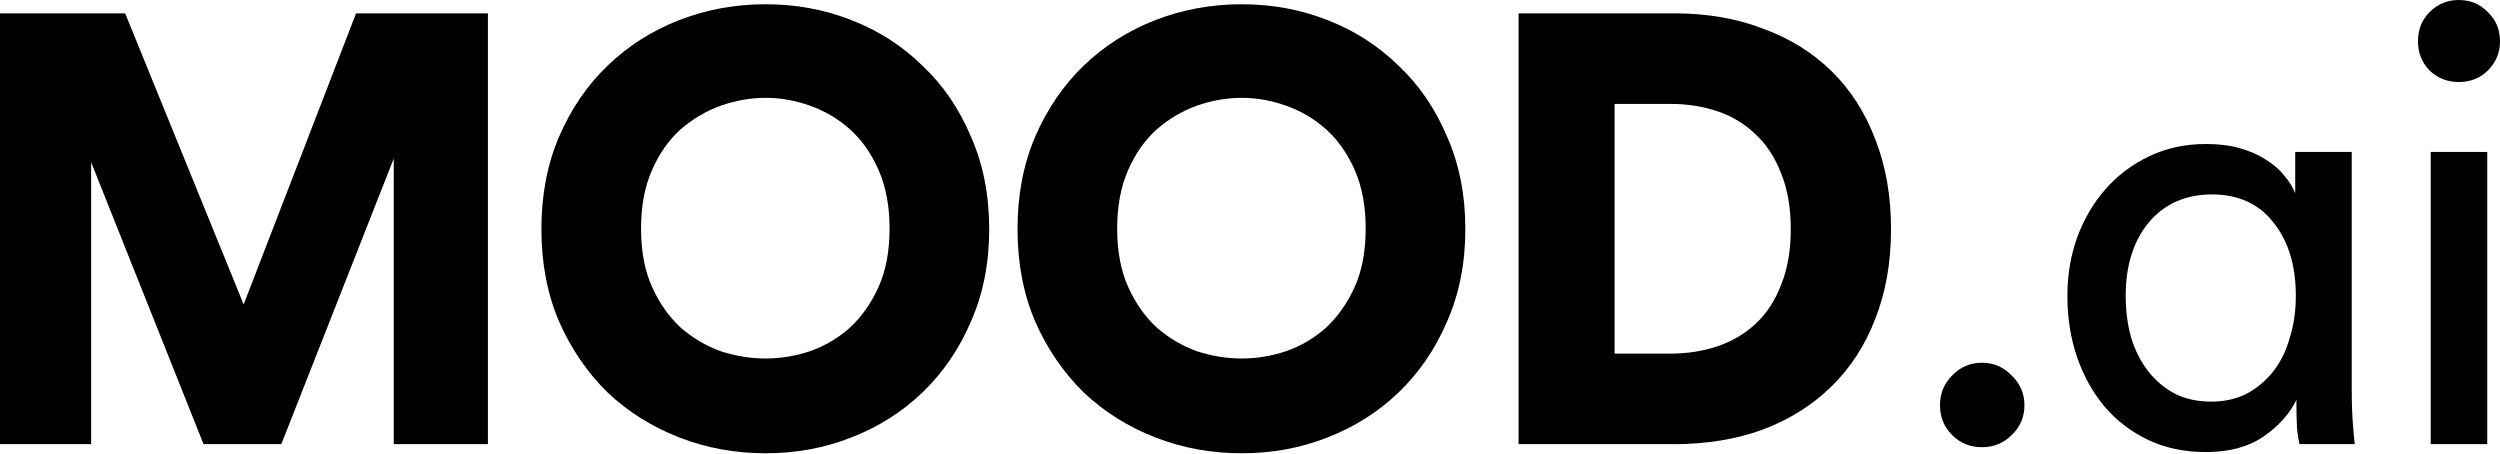 <svg width="512" height="93" viewBox="0 0 512 93" fill="none" xmlns="http://www.w3.org/2000/svg">
<path d="M497.814 90.965V31.11H509.387V90.965H497.814ZM495.201 8.462C495.201 6.056 495.989 4.065 497.565 2.489C499.224 0.83 501.215 0 503.538 0C505.944 0 507.935 0.83 509.511 2.489C511.171 4.065 512 6.056 512 8.462C512 10.785 511.171 12.776 509.511 14.435C507.935 16.011 505.944 16.799 503.538 16.799C501.215 16.799 499.224 16.011 497.565 14.435C495.989 12.776 495.201 10.785 495.201 8.462Z" fill="black"/>
<path d="M435.345 60.602C435.345 63.671 435.718 66.534 436.465 69.188C437.294 71.843 438.456 74.124 439.949 76.032C441.442 77.94 443.267 79.475 445.424 80.637C447.581 81.715 450.07 82.254 452.891 82.254C455.545 82.254 457.951 81.715 460.108 80.637C462.265 79.475 464.09 77.94 465.583 76.032C467.077 74.124 468.197 71.843 468.943 69.188C469.773 66.534 470.188 63.671 470.188 60.602C470.188 54.38 468.653 49.361 465.583 45.545C462.597 41.729 458.407 39.821 453.015 39.821C447.623 39.821 443.309 41.729 440.073 45.545C436.921 49.361 435.345 54.38 435.345 60.602ZM470.312 81.881C468.902 84.784 466.62 87.315 463.468 89.472C460.398 91.546 456.499 92.583 451.771 92.583C447.374 92.583 443.433 91.753 439.949 90.094C436.465 88.435 433.478 86.153 430.989 83.25C428.583 80.346 426.717 76.986 425.39 73.17C424.062 69.271 423.398 65.082 423.398 60.602C423.398 56.371 424.062 52.389 425.39 48.656C426.8 44.84 428.749 41.521 431.238 38.701C433.727 35.88 436.713 33.64 440.198 31.981C443.682 30.322 447.54 29.492 451.771 29.492C454.425 29.492 456.748 29.782 458.739 30.363C460.813 30.944 462.597 31.732 464.09 32.727C465.583 33.64 466.828 34.718 467.823 35.963C468.819 37.124 469.565 38.327 470.063 39.572V31.11H481.636V79.89C481.636 82.545 481.719 84.909 481.885 86.983C482.051 89.057 482.175 90.384 482.258 90.965H470.934C470.768 90.301 470.602 89.264 470.437 87.854C470.354 86.361 470.312 84.702 470.312 82.876V81.881Z" fill="black"/>
<path d="M397.31 83.001C397.31 80.595 398.14 78.563 399.799 76.903C401.458 75.161 403.49 74.29 405.896 74.29C408.302 74.29 410.335 75.161 411.994 76.903C413.736 78.563 414.607 80.595 414.607 83.001C414.607 85.407 413.736 87.439 411.994 89.099C410.335 90.758 408.302 91.587 405.896 91.587C403.49 91.587 401.458 90.758 399.799 89.099C398.14 87.439 397.31 85.407 397.31 83.001Z" fill="black"/>
<path d="M342.111 72.424C345.512 72.424 348.706 71.926 351.692 70.93C354.679 69.935 357.292 68.4 359.532 66.326C361.772 64.252 363.514 61.597 364.758 58.362C366.086 55.126 366.75 51.31 366.75 46.913C366.75 42.517 366.086 38.7 364.758 35.465C363.514 32.23 361.772 29.575 359.532 27.501C357.292 25.344 354.679 23.768 351.692 22.772C348.706 21.777 345.512 21.279 342.111 21.279H330.662V72.424H342.111ZM311.001 90.965V2.738H342.982C349.618 2.738 355.633 3.775 361.025 5.849C366.501 7.84 371.188 10.743 375.087 14.559C378.986 18.375 381.973 23.021 384.047 28.497C386.203 33.972 387.282 40.111 387.282 46.913C387.282 53.716 386.203 59.855 384.047 65.331C381.973 70.723 378.986 75.327 375.087 79.143C371.188 82.959 366.501 85.904 361.025 87.978C355.55 89.969 349.494 90.965 342.857 90.965H311.001Z" fill="black"/>
<path d="M228.797 46.789C228.797 51.435 229.544 55.417 231.037 58.735C232.53 62.054 234.48 64.833 236.885 67.073C239.374 69.23 242.112 70.847 245.098 71.926C248.168 72.921 251.237 73.419 254.307 73.419C257.376 73.419 260.404 72.921 263.391 71.926C266.461 70.847 269.198 69.23 271.604 67.073C274.01 64.833 275.959 62.054 277.453 58.735C278.946 55.417 279.693 51.435 279.693 46.789C279.693 42.226 278.946 38.244 277.453 34.843C275.959 31.442 274.01 28.663 271.604 26.506C269.198 24.349 266.461 22.731 263.391 21.652C260.404 20.574 257.376 20.035 254.307 20.035C251.237 20.035 248.168 20.574 245.098 21.652C242.112 22.731 239.374 24.349 236.885 26.506C234.48 28.663 232.53 31.442 231.037 34.843C229.544 38.244 228.797 42.226 228.797 46.789ZM208.389 46.914C208.389 39.945 209.592 33.64 211.998 27.999C214.486 22.275 217.805 17.422 221.953 13.439C226.184 9.374 231.078 6.263 236.637 4.107C242.195 1.95 248.085 0.871 254.307 0.871C260.529 0.871 266.378 1.95 271.853 4.107C277.411 6.263 282.264 9.374 286.412 13.439C290.643 17.422 293.962 22.275 296.367 27.999C298.856 33.64 300.101 39.945 300.101 46.914C300.101 53.882 298.856 60.187 296.367 65.828C293.962 71.47 290.643 76.323 286.412 80.388C282.264 84.37 277.411 87.439 271.853 89.596C266.378 91.753 260.529 92.832 254.307 92.832C248.085 92.832 242.195 91.753 236.637 89.596C231.078 87.439 226.184 84.37 221.953 80.388C217.805 76.323 214.486 71.47 211.998 65.828C209.592 60.187 208.389 53.882 208.389 46.914Z" fill="black"/>
<path d="M131.287 46.789C131.287 51.435 132.034 55.417 133.527 58.735C135.02 62.054 136.97 64.833 139.376 67.073C141.864 69.23 144.602 70.847 147.589 71.926C150.658 72.921 153.728 73.419 156.797 73.419C159.867 73.419 162.895 72.921 165.881 71.926C168.951 70.847 171.688 69.23 174.094 67.073C176.5 64.833 178.45 62.054 179.943 58.735C181.436 55.417 182.183 51.435 182.183 46.789C182.183 42.226 181.436 38.244 179.943 34.843C178.45 31.442 176.5 28.663 174.094 26.506C171.688 24.349 168.951 22.731 165.881 21.652C162.895 20.574 159.867 20.035 156.797 20.035C153.728 20.035 150.658 20.574 147.589 21.652C144.602 22.731 141.864 24.349 139.376 26.506C136.97 28.663 135.02 31.442 133.527 34.843C132.034 38.244 131.287 42.226 131.287 46.789ZM110.879 46.914C110.879 39.945 112.082 33.64 114.488 27.999C116.977 22.275 120.295 17.422 124.443 13.439C128.674 9.374 133.569 6.263 139.127 4.107C144.685 1.95 150.575 0.871 156.797 0.871C163.019 0.871 168.868 1.95 174.343 4.107C179.901 6.263 184.755 9.374 188.902 13.439C193.133 17.422 196.452 22.275 198.858 27.999C201.346 33.64 202.591 39.945 202.591 46.914C202.591 53.882 201.346 60.187 198.858 65.828C196.452 71.47 193.133 76.323 188.902 80.388C184.755 84.37 179.901 87.439 174.343 89.596C168.868 91.753 163.019 92.832 156.797 92.832C150.575 92.832 144.685 91.753 139.127 89.596C133.569 87.439 128.674 84.37 124.443 80.388C120.295 76.323 116.977 71.47 114.488 65.828C112.082 60.187 110.879 53.882 110.879 46.914Z" fill="black"/>
<path d="M80.637 90.965V32.478L57.615 90.965H41.687L18.666 33.225V90.965H0V2.738H25.634L49.9 62.344L72.921 2.738H99.925V90.965H80.637Z" fill="black"/>
</svg>
